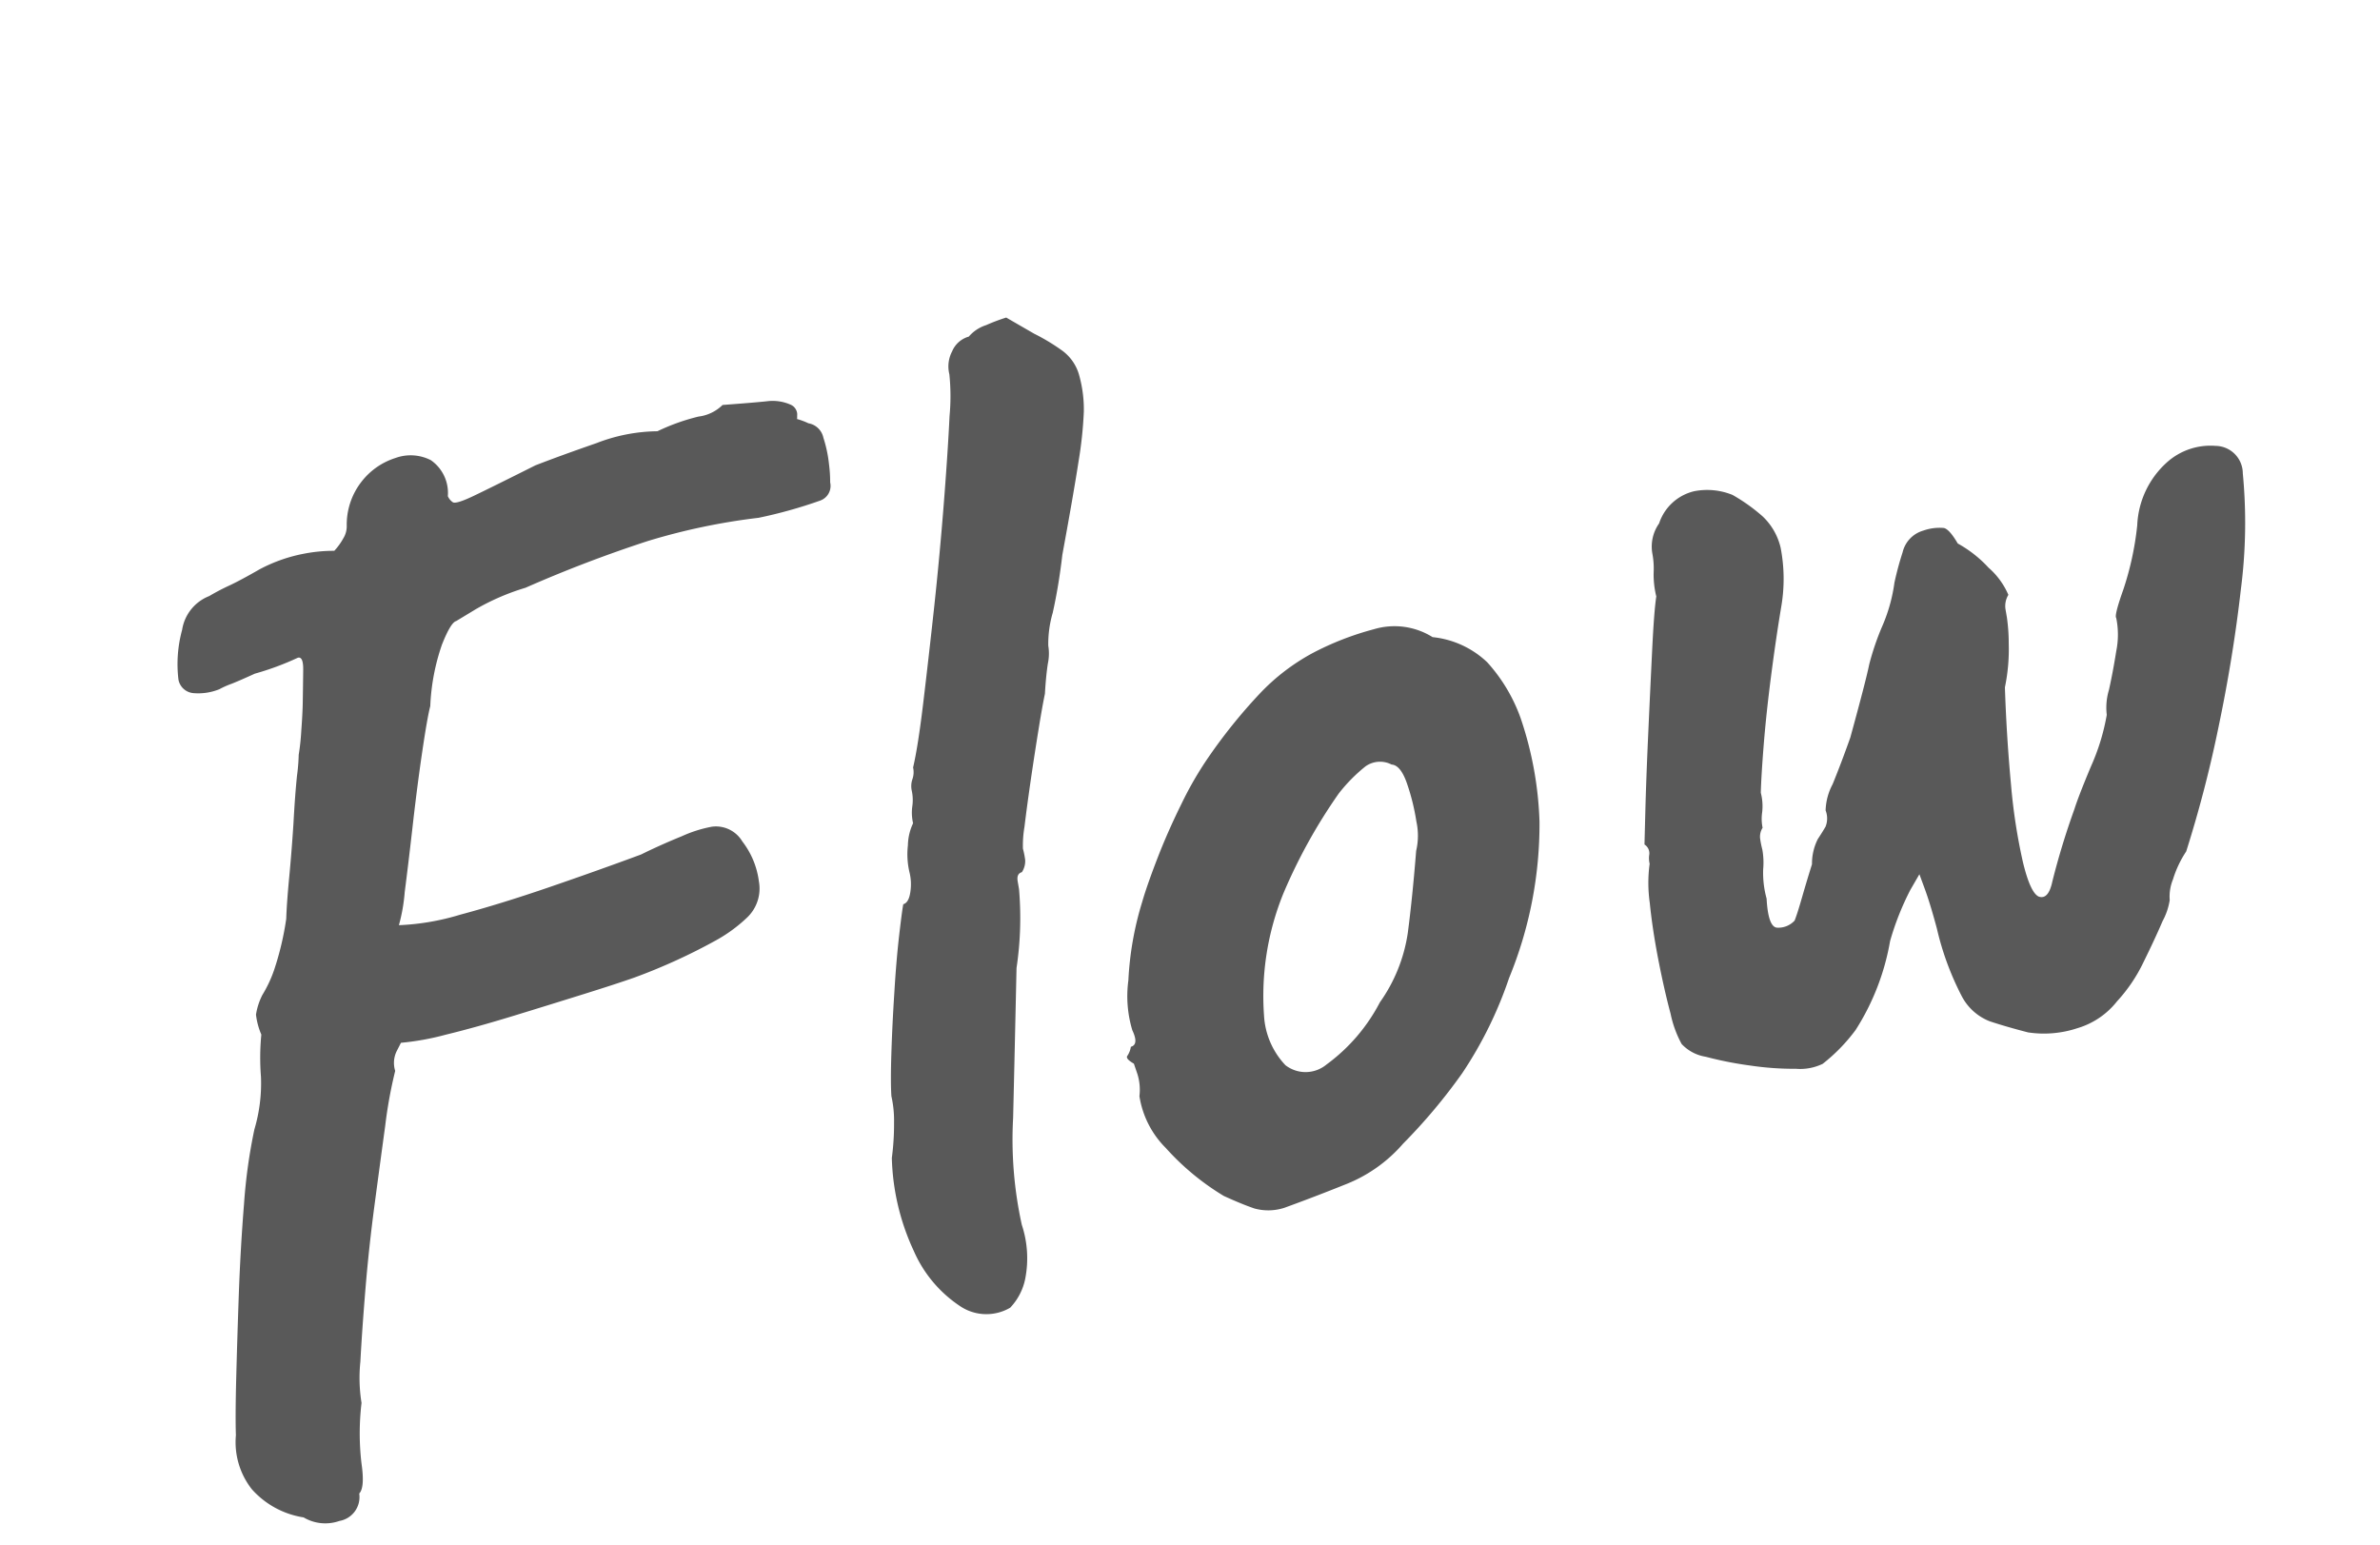 <svg xmlns="http://www.w3.org/2000/svg" width="63.467" height="41.214"><path id="パス_449" data-name="パス 449" d="M-9.557-11.438a3.994 3.994 0 01-.931.361 15.567 15.567 0 01-2.375.4q-.494.038-1.4.076t-1.958.076q-1.05.038-1.9.019a7.08 7.08 0 01-1.2-.1l-.171.19a.71.71 0 00-.171.494 12.154 12.154 0 00-.637 1.349q-.373.889-.817 1.957t-.82 2.12q-.376 1.052-.627 1.824a4.2 4.2 0 00-.255 1.072 6.874 6.874 0 00-.418 1.558q-.076.646-.266.76a.645.645 0 01-.7.57A1.132 1.132 0 01-25.1.95a2.324 2.324 0 01-1.14-1.083 2.03 2.03 0 01-.038-1.5q.114-.494.4-1.463t.646-2.147q.361-1.178.76-2.3a14.412 14.412 0 01.779-1.843 4.319 4.319 0 00.532-1.311 6.406 6.406 0 01.3-1.083 1.874 1.874 0 010-.551 1.74 1.74 0 01.3-.463 3.376 3.376 0 00.475-.563 7.792 7.792 0 00.665-1.235q.114-.38.361-1.045t.483-1.363q.228-.7.418-1.2a5.057 5.057 0 00.19-.532 5.9 5.9 0 00.228-.589q.152-.437.228-.7.152-.532.247-.874t-.057-.342a7.42 7.42 0 01-1.216.114q-.456.076-.665.1a2.4 2.4 0 00-.361.057 1.5 1.5 0 01-.684-.076.443.443 0 01-.3-.456 3.46 3.46 0 01.437-1.254 1.158 1.158 0 01.931-.684 5.857 5.857 0 01.589-.133q.323-.057.893-.209a4.166 4.166 0 011.273-.095 4.113 4.113 0 01.779.133 1.666 1.666 0 00.319-.26.615.615 0 00.171-.285 1.86 1.86 0 01.684-1.045 1.855 1.855 0 011.045-.38 1.184 1.184 0 01.893.3 1.064 1.064 0 01.19 1.045.375.375 0 00.086.19q.067.076.579-.019t1.8-.361q.684-.076 1.729-.152a4.611 4.611 0 011.653.114 5.551 5.551 0 011.159-.095 1.108 1.108 0 00.7-.133q.8.152 1.159.209a1.19 1.19 0 01.589.247.294.294 0 01.114.285l-.038.133-.038-.019a1.888 1.888 0 01.3.209.493.493 0 01.285.475 3.453 3.453 0 01-.038.722 3.687 3.687 0 01-.095.475.416.416 0 01-.38.4 12.525 12.525 0 01-1.71.019 16.921 16.921 0 00-3.009-.165 34.944 34.944 0 00-3.477.361 6.178 6.178 0 00-1.425.209l-.589.171q-.152 0-.532.513a5.719 5.719 0 00-.722 1.5q-.152.266-.513 1.1t-.741 1.8q-.38.969-.686 1.714a4.632 4.632 0 01-.378.813 6.534 6.534 0 001.652.152q1.12 0 2.489-.095t2.585-.209q.57-.114 1.178-.19a3.446 3.446 0 01.836-.038.82.82 0 01.684.589 2.2 2.2 0 01.152 1.14 1.067 1.067 0 01-.57.863zM-5.453.418a1.256 1.256 0 01-1.292-.4 3.388 3.388 0 01-.8-1.729 6.24 6.24 0 01.076-2.546 6.764 6.764 0 00.3-.893 2.938 2.938 0 00.114-.7q.076-.38.3-1.121t.494-1.539q.266-.8.513-1.425t.323-.779q.152 0 .266-.266a1.341 1.341 0 00.114-.532A2.1 2.1 0 01-4.9-12.2a1.443 1.443 0 01.285-.532 1.24 1.24 0 01.095-.437 1.18 1.18 0 00.095-.4.57.57 0 01.095-.3.57.57 0 00.1-.3q.266-.494.7-1.577t.95-2.413q.513-1.33.969-2.622t.741-2.185a5.767 5.767 0 00.285-1.083.861.861 0 01.228-.57.683.683 0 01.532-.266 1.018 1.018 0 01.525-.176 5.126 5.126 0 01.57-.057l.152.152.456.456a5.391 5.391 0 01.589.608 1.209 1.209 0 01.285.8 3.376 3.376 0 01-.133.95 10.851 10.851 0 01-.475 1.235q-.342.779-1.064 2.3-.3.76-.646 1.425a2.97 2.97 0 00-.342.817 1.288 1.288 0 01-.133.456q-.133.3-.285.76-.152.3-.418.893t-.551 1.254q-.285.665-.475 1.14a2.95 2.95 0 00-.19.551 2.449 2.449 0 01-.019.3.535.535 0 01-.171.3q-.152 0-.171.209l-.019.209a9.031 9.031 0 01-.608 2.014q-.608 2.09-1.121 3.838a10.555 10.555 0 00-.513 2.812 2.843 2.843 0 01-.282 1.411 1.565 1.565 0 01-.589.646zM2.3-.266a1.39 1.39 0 01-.779-.19q-.285-.19-.7-.532A6.759 6.759 0 01-.342-2.622a2.49 2.49 0 01-.323-1.52 1.4 1.4 0 00.1-.589l-.019-.285q-.19-.19-.114-.247a.592.592 0 00.152-.209q.228 0 .152-.418A3.157 3.157 0 01-.152-7.2a8.517 8.517 0 01.893-1.92q.228-.38.684-1.007t1.007-1.254a9.38 9.38 0 011.007-1.007 14.314 14.314 0 011.767-1.292 5.585 5.585 0 011.653-.684 7.778 7.778 0 011.729-.19 1.916 1.916 0 011.463.608 2.476 2.476 0 011.235 1.026 4.435 4.435 0 01.475 1.672 9.474 9.474 0 01-.228 2.793 10.786 10.786 0 01-1.862 3.819 10.722 10.722 0 01-1.862 2.128A14.936 14.936 0 015.8-1.1a3.927 3.927 0 01-1.71.646q-.917.112-1.79.188zM6.175-4.9a4.275 4.275 0 001.2-1.6q.361-.874.779-2.052a1.775 1.775 0 00.209-.76 5.783 5.783 0 00.019-1.045q-.038-.513-.266-.589a.667.667 0 00-.684-.133 4.321 4.321 0 00-.874.513 14.4 14.4 0 00-2.112 2.187A7.262 7.262 0 003.1-5.358a2.093 2.093 0 00.209 1.425.875.875 0 001.064.266A4.792 4.792 0 006.175-4.9zM22.667.342q-.532-.3-.912-.551a1.429 1.429 0 01-.551-.855 7.647 7.647 0 01-.171-1.9q0-.684-.038-1.1l-.038-.418-.342.342a7.378 7.378 0 00-.874 1.178 6.424 6.424 0 01-1.5 2.052 4.666 4.666 0 01-1.083.646 1.383 1.383 0 01-.722-.057 7.91 7.91 0 01-1.159-.4 9.626 9.626 0 01-1.083-.532 1.123 1.123 0 01-.532-.494 2.915 2.915 0 01-.076-.855q0-.665.057-1.482t.171-1.52a3.8 3.8 0 01.266-1.007.631.631 0 01.057-.247.276.276 0 00-.057-.285l.247-.836q.247-.836.608-1.976t.684-2.147q.323-1.007.475-1.349a2.417 2.417 0 01.1-.646 2.121 2.121 0 00.095-.494 1.069 1.069 0 01.38-.722 1.3 1.3 0 011.121-.589 1.79 1.79 0 01.969.361 4.735 4.735 0 01.627.76 1.672 1.672 0 01.247.931 4.361 4.361 0 01-.38 1.5q-.38.836-.762 1.767t-.658 1.71q-.276.779-.4 1.2a1.417 1.417 0 01-.1.513 1.18 1.18 0 00-.095.4.446.446 0 00-.138.26 2.449 2.449 0 00-.019.3 2 2 0 01-.114.513 2.574 2.574 0 00-.114.779q-.152.722.057.817a.589.589 0 00.513-.057q.114-.152.342-.532t.494-.8a1.455 1.455 0 01.323-.608q.171-.152.285-.266a.59.59 0 00.114-.418 1.574 1.574 0 01.361-.627q.361-.475.779-1.083.8-1.368.988-1.748a6.993 6.993 0 01.627-.931 4.4 4.4 0 00.589-1.007 8.31 8.31 0 01.418-.722.79.79 0 01.684-.418 1.289 1.289 0 01.551.076q.133.076.247.494a3.239 3.239 0 01.627.836 2.017 2.017 0 01.323.836.57.57 0 00-.175.366l-.019.209a4.943 4.943 0 01-.133.684 4.994 4.994 0 01-.4 1.1q-.3 1.292-.513 2.546a15.248 15.248 0 00-.228 2.09q-.019.836.171.988.228.152.456-.3A20.125 20.125 0 0125.4-5.092q.19-.3.722-.988a5.764 5.764 0 00.76-1.216 1.639 1.639 0 01.228-.627q.228-.437.456-.95a2.209 2.209 0 00.228-.855q-.038-.076.38-.684a8.045 8.045 0 00.8-1.558 2.391 2.391 0 011.178-1.406 1.737 1.737 0 011.387-.1.735.735 0 01.513.893A13.837 13.837 0 0131.2-9.6q-.665 1.691-1.52 3.382a32.552 32.552 0 01-1.693 2.988 2.846 2.846 0 00-.532.627 1.212 1.212 0 00-.228.513 1.734 1.734 0 01-.327.49q-.323.411-.779.931a4.218 4.218 0 01-.95.824 2.1 2.1 0 01-1.2.418 2.842 2.842 0 01-1.304-.231z" transform="rotate(-14.98 141.781 -105.538)" fill="#595959"/></svg>